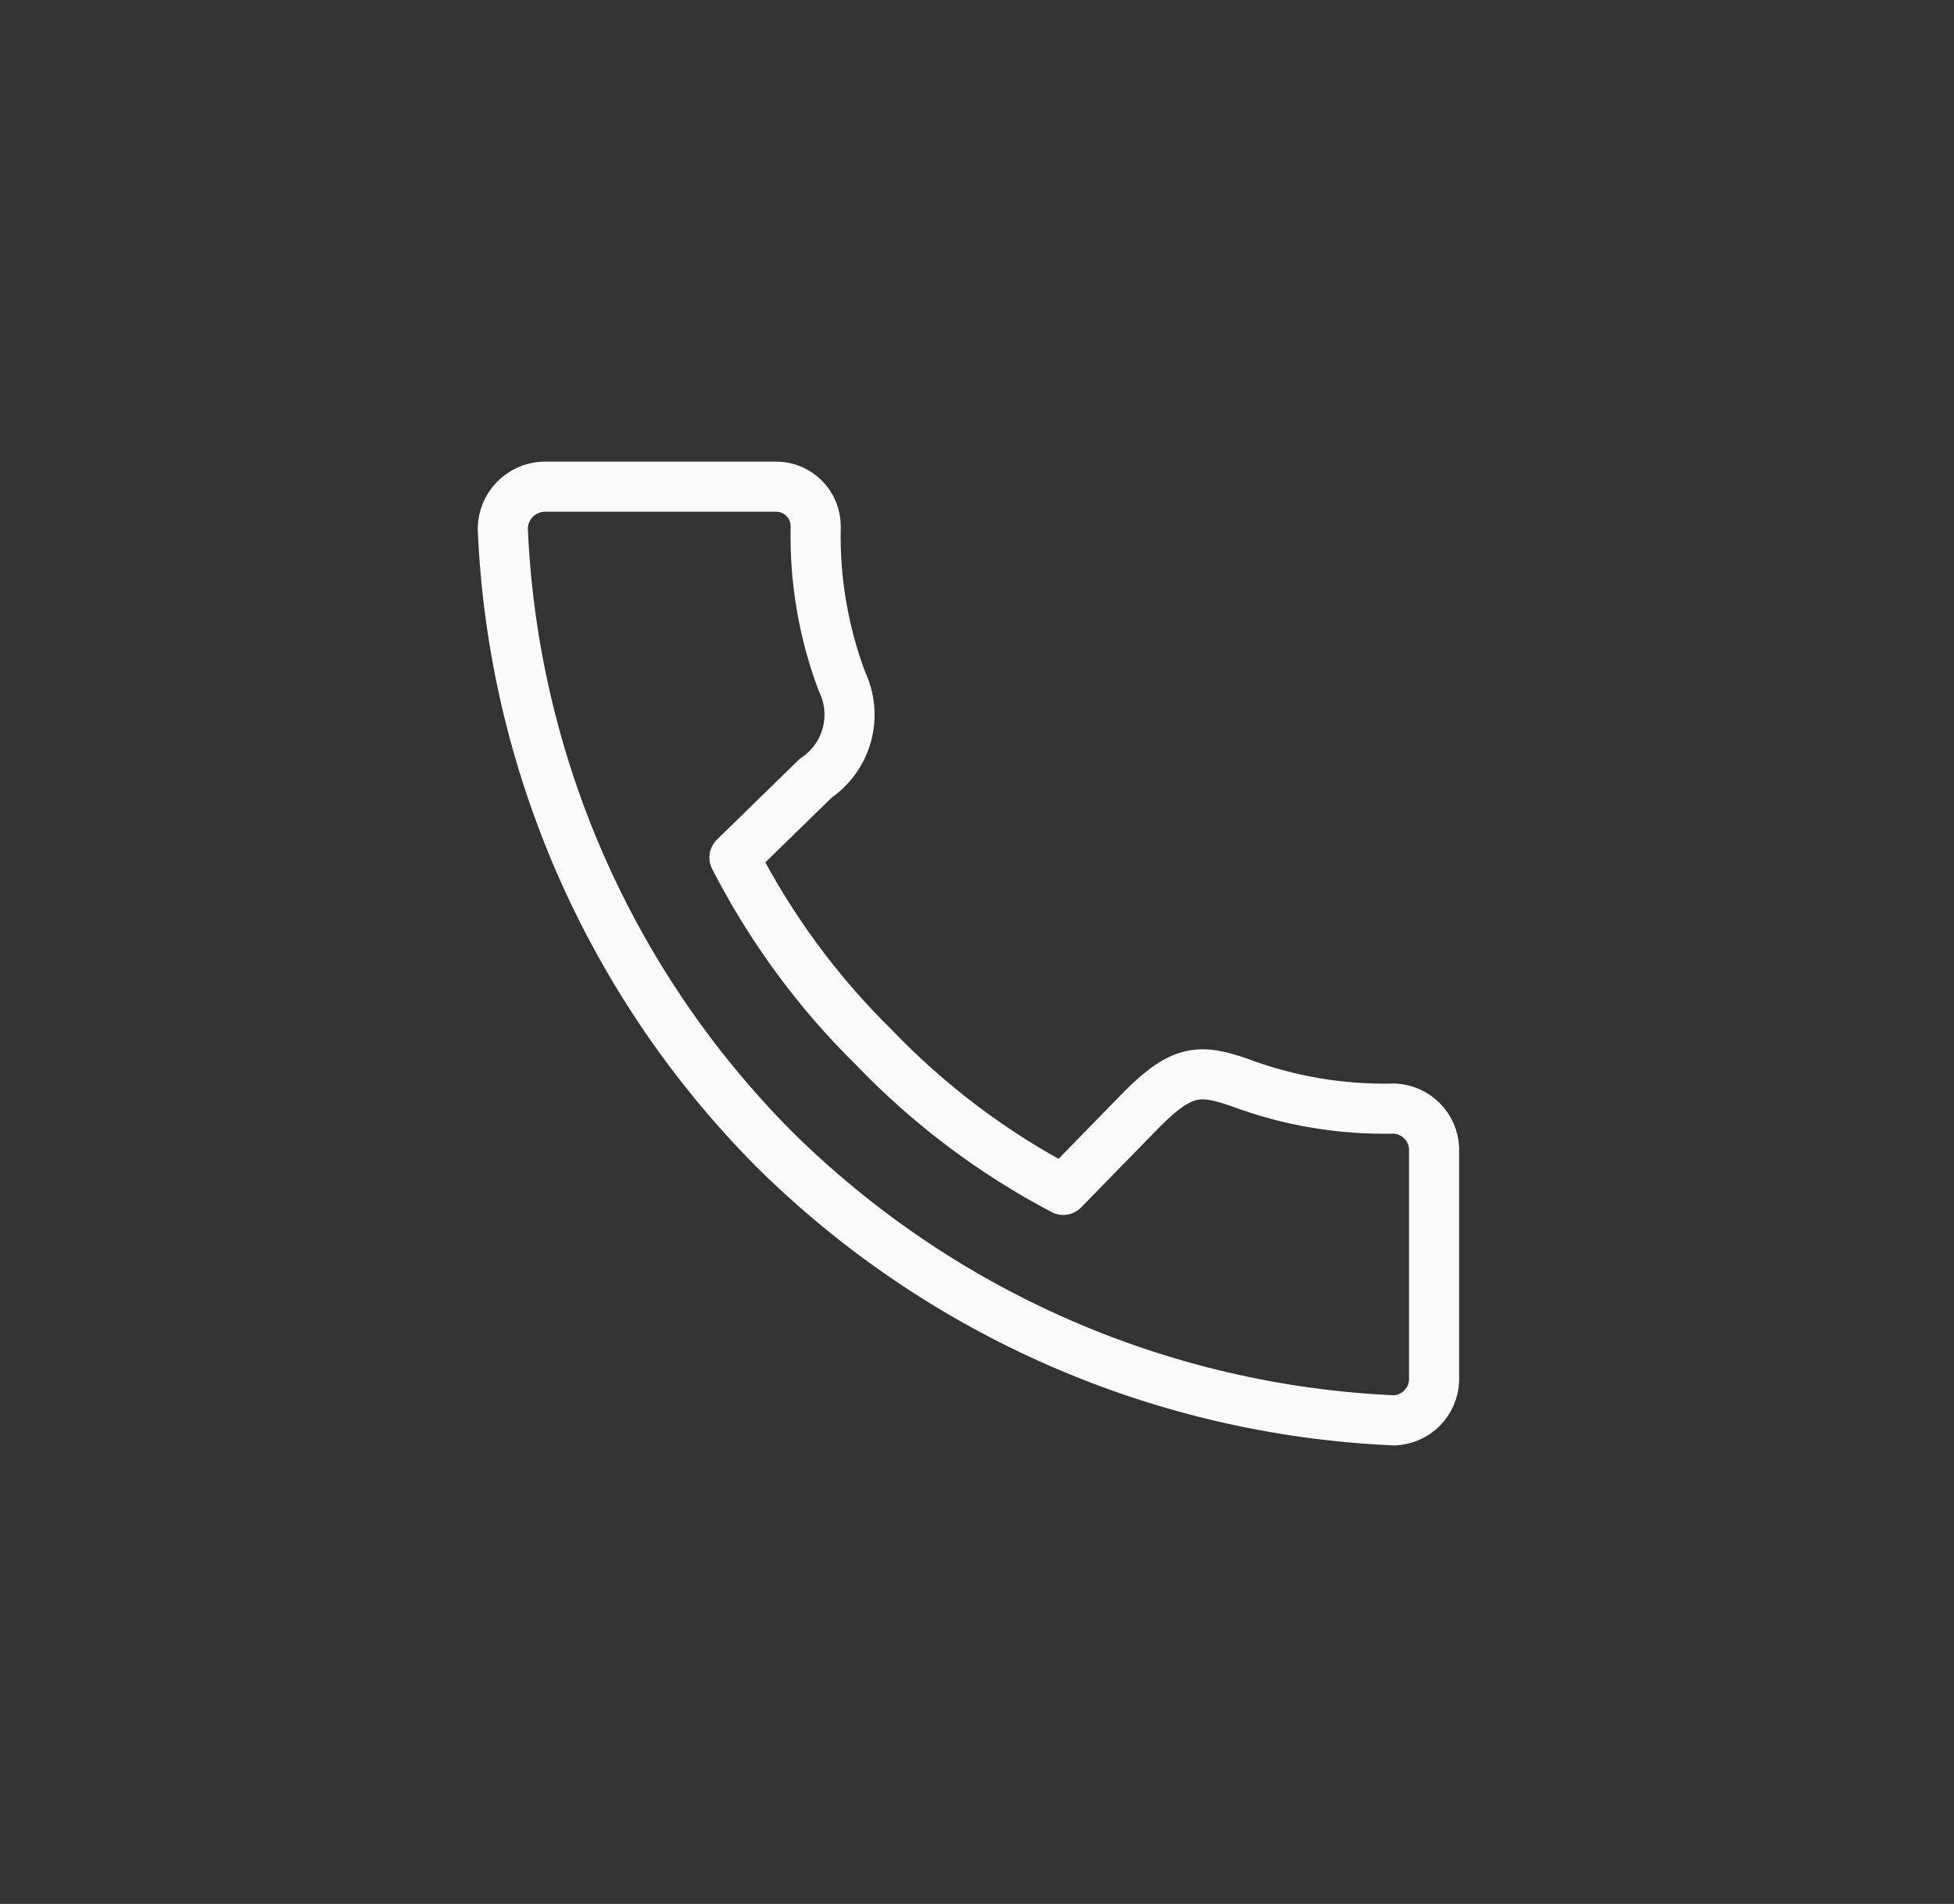 <?xml version="1.0" encoding="UTF-8"?> <svg xmlns="http://www.w3.org/2000/svg" width="39" height="38" viewBox="0 0 39 38" fill="none"><rect x="0" y="0" width="39" height="38" fill="#333333" stroke="none"/><path d="M10.851 9.713H15.49C15.7 9.713 15.901 9.796 16.049 9.945C16.198 10.093 16.281 10.295 16.281 10.505C16.255 11.56 16.433 12.611 16.804 13.6C16.964 13.931 16.999 14.309 16.903 14.663C16.807 15.018 16.586 15.326 16.281 15.532L14.659 17.115C15.378 18.52 16.319 19.801 17.445 20.907C18.543 22.052 19.818 23.011 21.221 23.749L22.805 22.126C23.596 21.335 23.961 21.335 24.736 21.604C25.725 21.975 26.776 22.152 27.832 22.126C28.039 22.136 28.235 22.222 28.381 22.369C28.527 22.515 28.614 22.711 28.623 22.918V27.557C28.614 27.764 28.527 27.96 28.381 28.106C28.235 28.253 28.039 28.339 27.832 28.349C23.175 28.146 18.761 26.215 15.45 22.934C12.164 19.627 10.232 15.21 10.035 10.552C10.037 10.334 10.123 10.125 10.275 9.969C10.427 9.813 10.633 9.721 10.851 9.713Z" stroke="#FAFAFA" stroke-linecap="round" stroke-linejoin="round"></path></svg> 